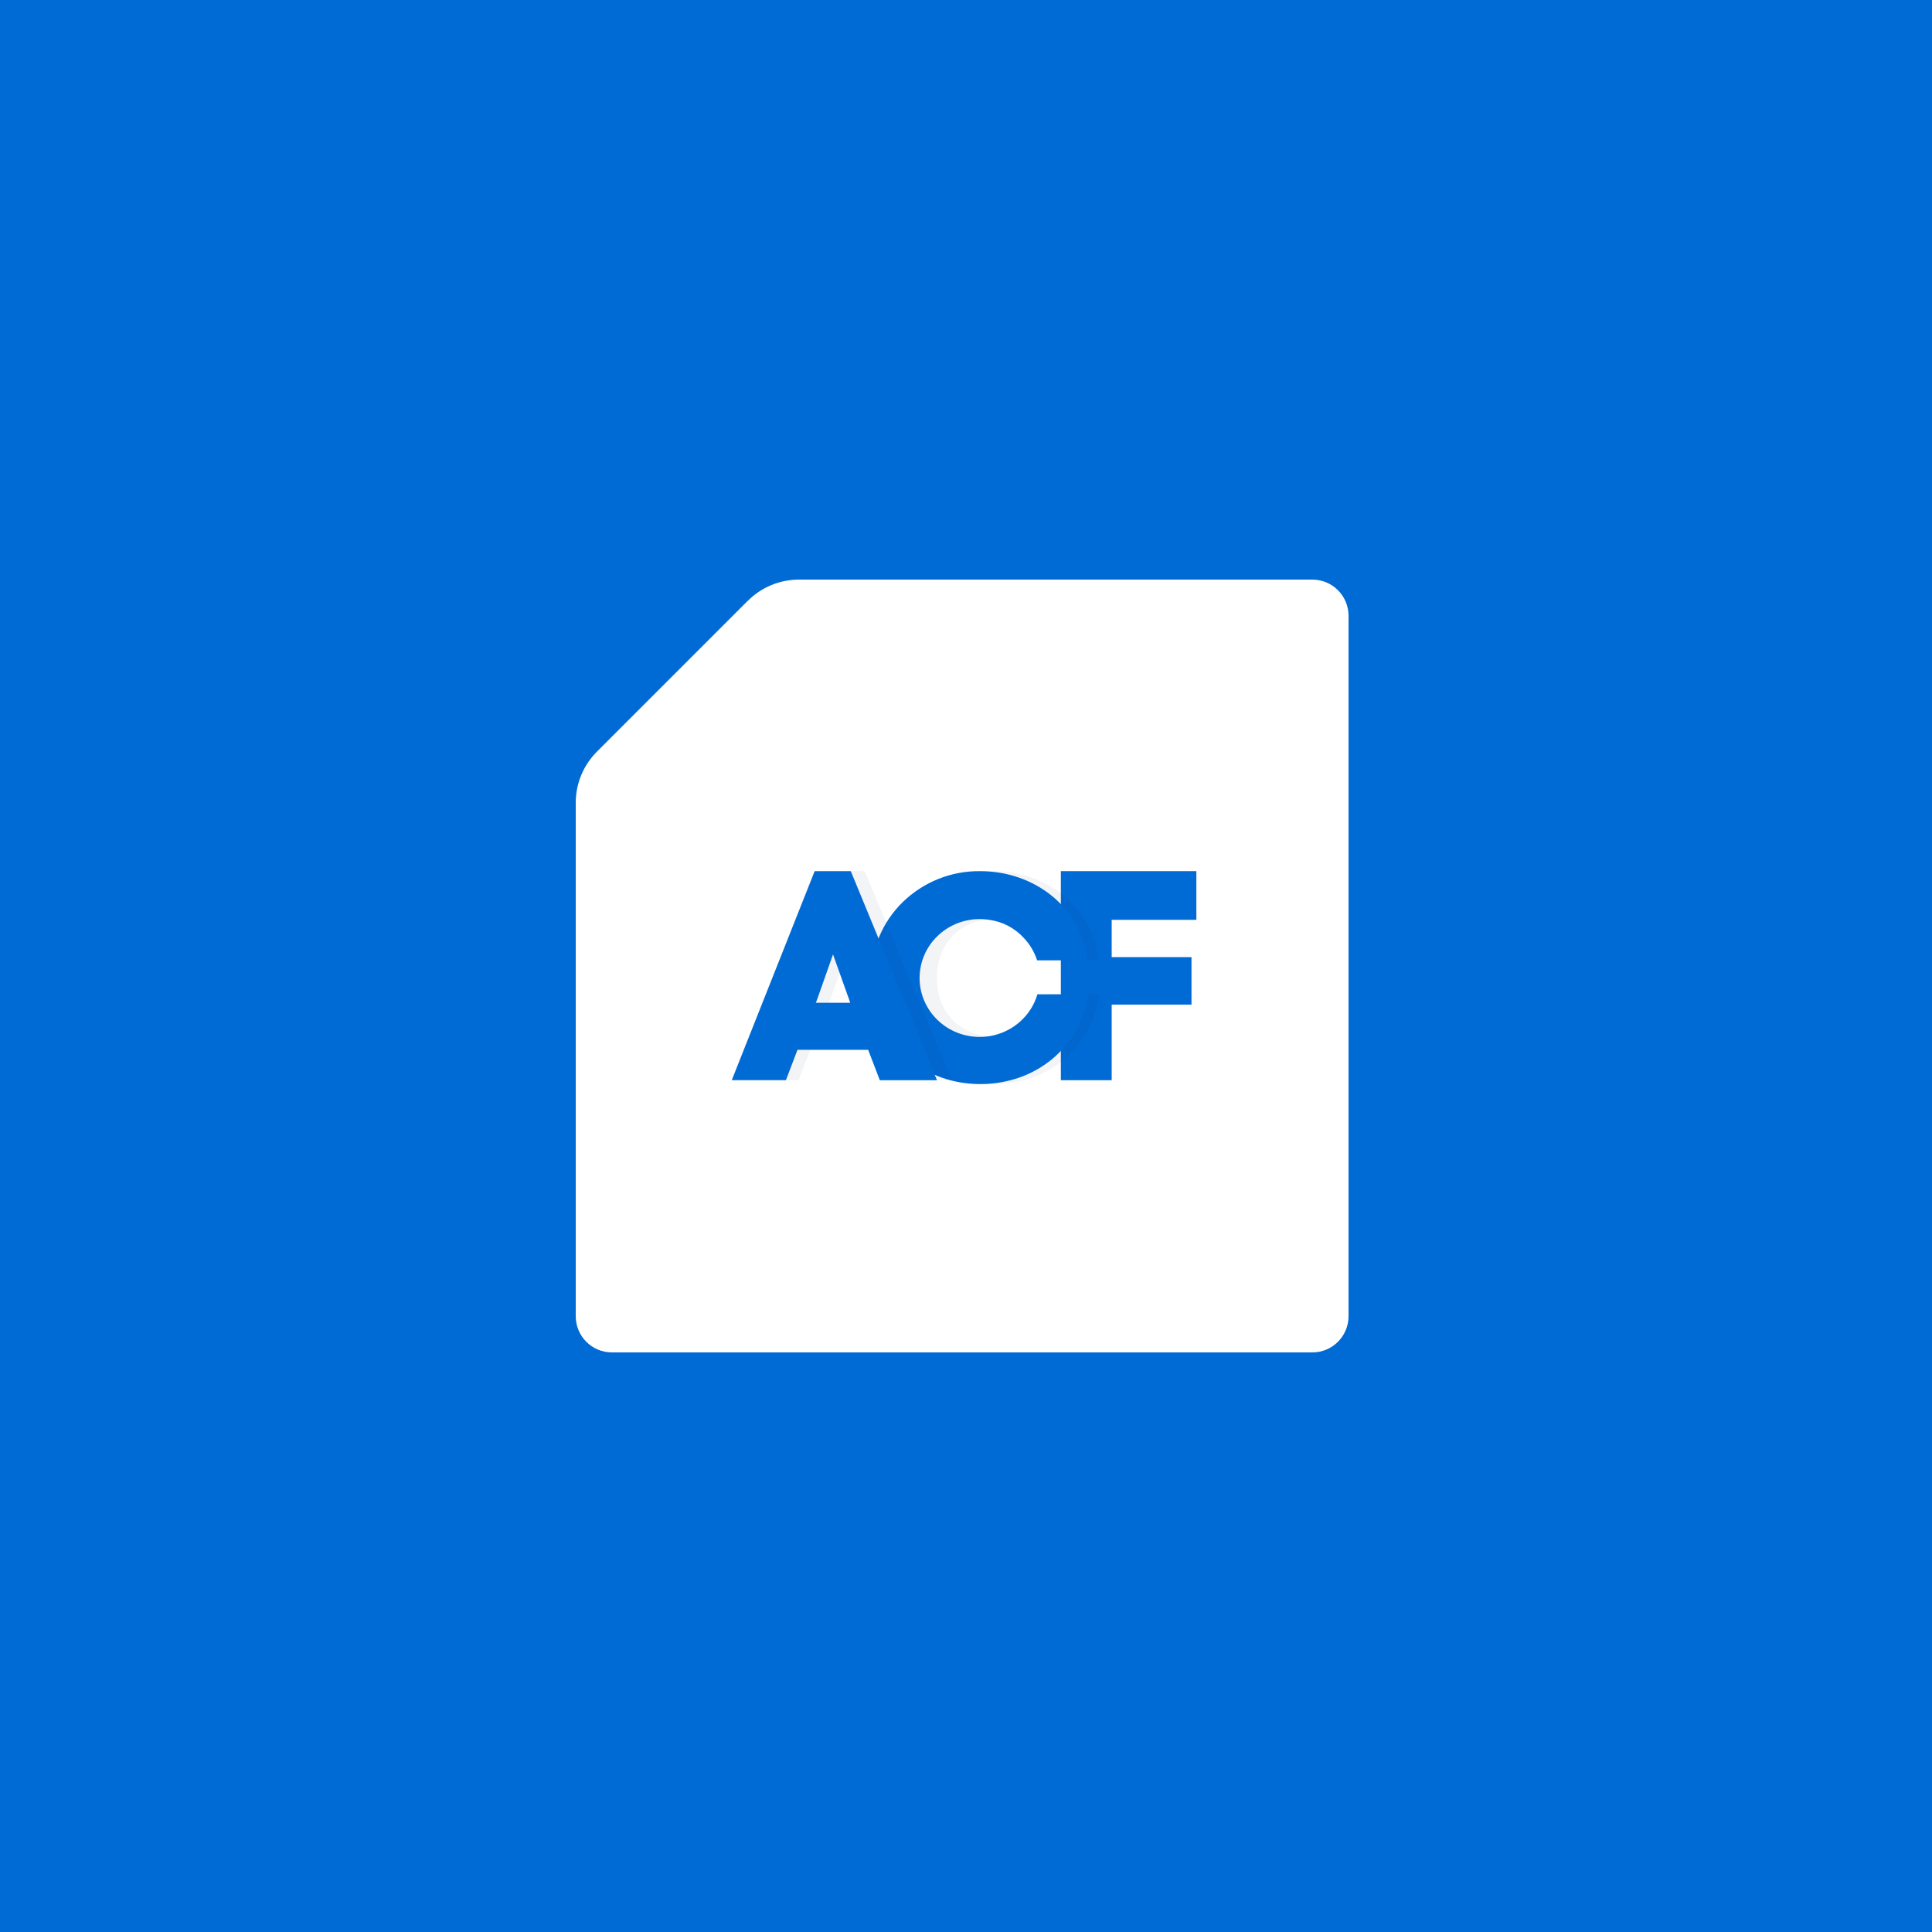 <?xml version="1.0" encoding="UTF-8"?> <svg xmlns="http://www.w3.org/2000/svg" width="500" height="500" viewBox="0 0 500 500" fill="none"><rect width="500" height="500" fill="#016BD5"></rect><path d="M193.5 155.501L154.5 194.507C150.969 198.039 149 202.79 149 207.759V340.623C149 345.813 153.188 350 158.375 350H339.625C344.812 350 349 345.813 349 340.623V159.376C349 154.188 344.812 150 339.625 150H206.781C201.812 150 197.031 151.969 193.531 155.501H193.5Z" fill="white"></path><path d="M287.705 279.557H274.549V225.451H309.619V238.05H287.705V247.705H308.358V259.991H287.705V279.559V279.557Z" fill="#016BD5"></path><path opacity="0.05" d="M271.322 257.325H284.569C282.609 271.312 271.101 280.561 257.159 280.561C241.891 280.561 229.46 268.868 229.46 253.122C229.428 249.461 230.123 245.83 231.502 242.452C232.881 239.074 234.916 236.019 237.483 233.471C242.752 228.242 249.825 225.36 257.159 225.453C270.972 225.453 282.802 234.774 284.484 248.536H271.25C267.271 232.947 242.477 234.471 242.477 253.122C242.477 271.776 267.582 273.15 271.322 257.33V257.325Z" fill="#002447"></path><path d="M268.477 257.326C266.163 265.194 257.927 269.872 249.821 267.913C241.71 265.947 236.628 258.056 238.311 250.036C239.993 242.013 247.837 236.727 256.077 238.065C259.453 238.525 262.565 240.149 264.885 242.66C266.488 244.322 267.691 246.331 268.401 248.534H281.481C279.768 234.74 267.691 225.453 253.66 225.453C246.192 225.358 238.99 228.238 233.623 233.467C231.008 236.015 228.935 239.072 227.53 242.452C226.126 245.831 225.419 249.463 225.452 253.127C225.452 268.873 238.035 280.561 253.665 280.561C267.849 280.561 279.532 271.312 281.563 257.326H268.475H268.477Z" fill="#016BD5"></path><path opacity="0.05" d="M228.381 271.688H209.718L206.667 279.541H192.385L214.241 225.451H223.767L246.493 279.559H231.414L228.376 271.688H228.381ZM215.023 258.299L214.555 259.52H223.616L223.302 258.603L219.083 247.004L215.023 258.299Z" fill="#002447"></path><path d="M224.677 271.688H206.39L203.398 279.541H189.379L210.832 225.451H220.181L242.485 279.559H227.693L224.677 271.688ZM211.597 258.299L211.14 259.52H220.032L219.722 258.603L215.584 247.004L211.599 258.299H211.597Z" fill="#016BD5"></path></svg> 